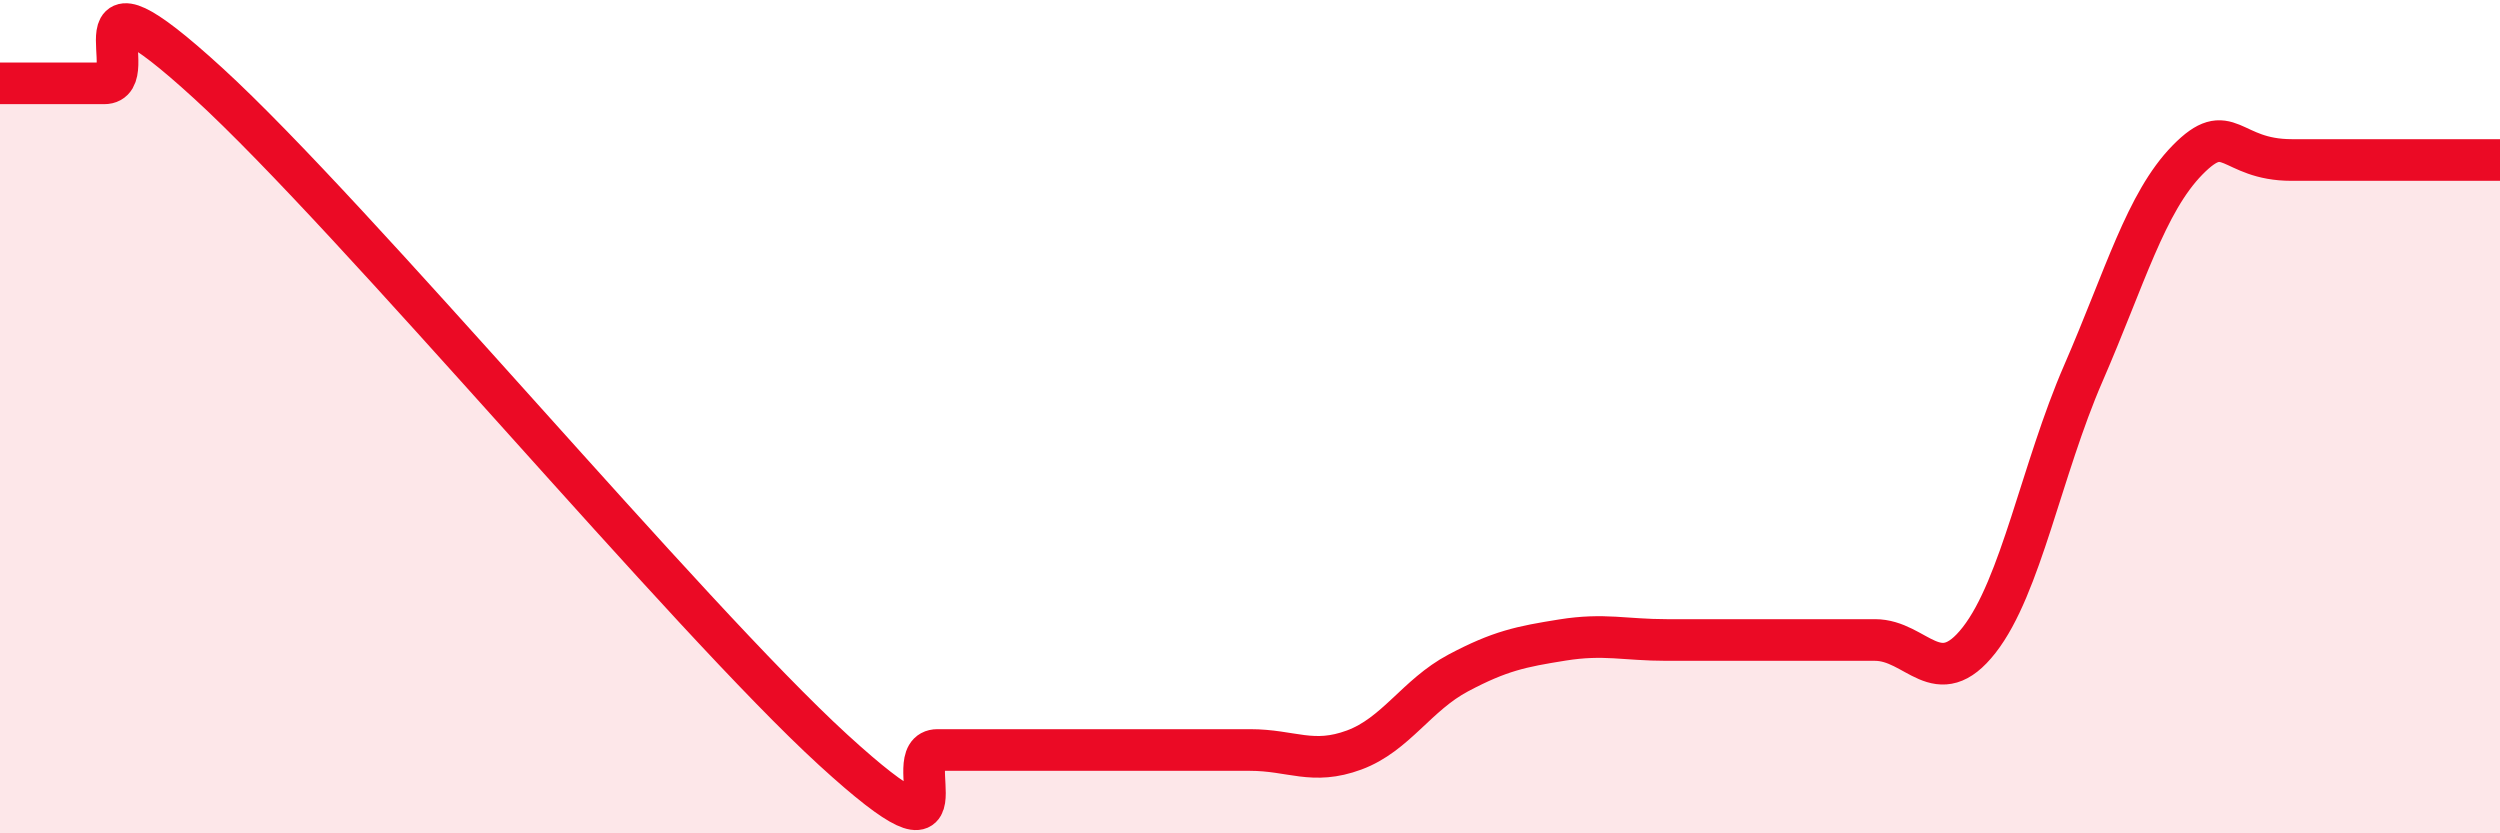 
    <svg width="60" height="20" viewBox="0 0 60 20" xmlns="http://www.w3.org/2000/svg">
      <path
        d="M 0,2 C 0.5,2 1.5,2 2.5,2 C 3.5,2 1.5,-1.2 5,2 C 8.5,5.2 16.5,14.8 20,18 C 23.5,21.2 21.5,18 22.5,18 C 23.5,18 24,18 25,18 C 26,18 26.5,18 27.5,18 C 28.5,18 29,18 30,18 C 31,18 31.5,18.37 32.5,18 C 33.5,17.63 34,16.68 35,16.15 C 36,15.62 36.5,15.52 37.5,15.36 C 38.5,15.2 39,15.36 40,15.36 C 41,15.36 41.5,15.36 42.5,15.36 C 43.5,15.36 44,15.36 45,15.36 C 46,15.36 46.5,16.64 47.5,15.36 C 48.5,14.08 49,11.26 50,8.96 C 51,6.66 51.5,4.86 52.5,3.84 C 53.5,2.82 53.5,3.84 55,3.84 C 56.5,3.84 59,3.84 60,3.84L60 20L0 20Z"
        fill="#EB0A25"
        opacity="0.1"
        stroke-linecap="round"
        stroke-linejoin="round"
      />
      <path
        d="M 0,2 C 0.5,2 1.5,2 2.5,2 C 3.5,2 1.5,-1.2 5,2 C 8.5,5.2 16.5,14.8 20,18 C 23.5,21.2 21.5,18 22.5,18 C 23.5,18 24,18 25,18 C 26,18 26.5,18 27.5,18 C 28.5,18 29,18 30,18 C 31,18 31.5,18.37 32.5,18 C 33.5,17.63 34,16.68 35,16.15 C 36,15.62 36.5,15.52 37.5,15.36 C 38.5,15.2 39,15.36 40,15.36 C 41,15.36 41.5,15.36 42.5,15.36 C 43.5,15.36 44,15.36 45,15.36 C 46,15.36 46.5,16.64 47.5,15.36 C 48.5,14.08 49,11.26 50,8.96 C 51,6.66 51.5,4.86 52.5,3.84 C 53.5,2.82 53.5,3.84 55,3.84 C 56.5,3.84 59,3.84 60,3.84"
        stroke="#EB0A25"
        stroke-width="1"
        fill="none"
        stroke-linecap="round"
        stroke-linejoin="round"
      />
    </svg>
  
